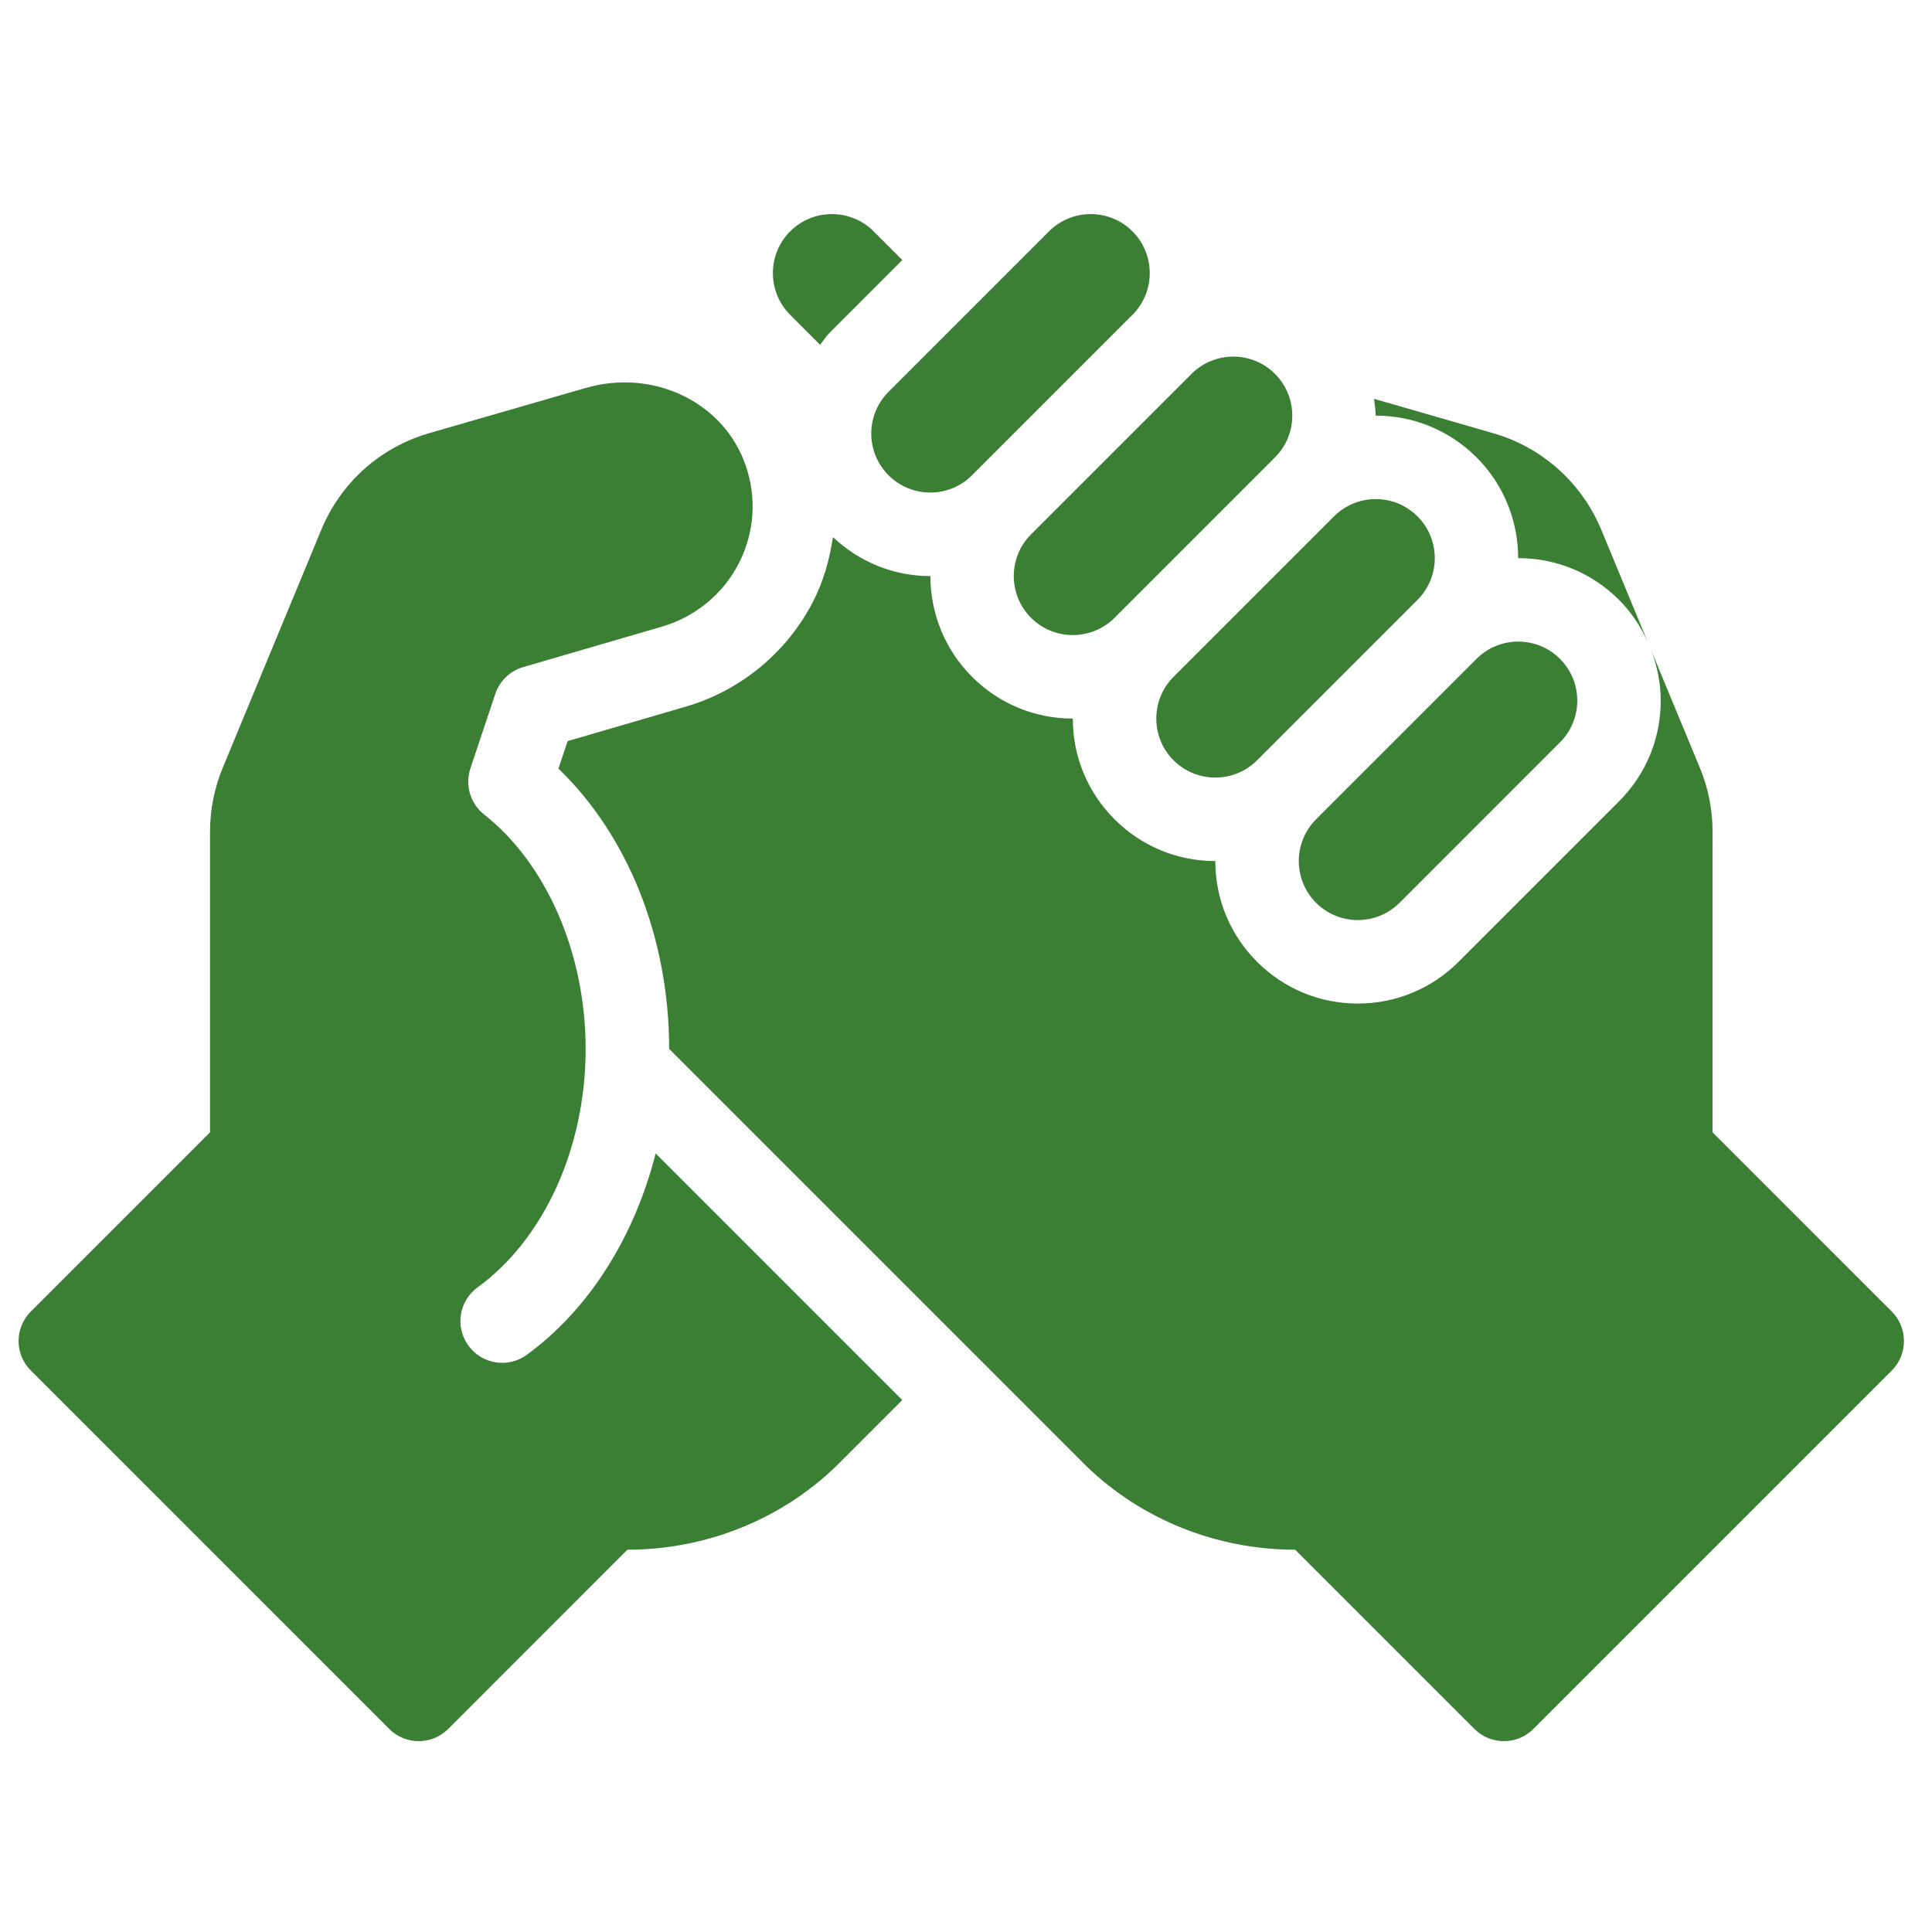 <svg width="69" height="69" viewBox="0 0 69 69" fill="none" xmlns="http://www.w3.org/2000/svg">
<g clip-path="url(#clip0_60073_3096)">
<path d="M41.913 24.172L47.643 18.442C48.466 17.619 49.802 17.619 50.625 18.442C51.448 19.265 51.448 20.601 50.625 21.424L44.895 27.154C44.072 27.976 42.736 27.976 41.913 27.154C41.091 26.331 41.091 24.995 41.913 24.172ZM36.824 22.064C37.647 22.887 38.983 22.887 39.806 22.064L45.536 16.334C46.358 15.512 46.358 14.176 45.536 13.353C44.713 12.53 43.377 12.53 42.554 13.353L36.824 19.083C36 19.906 36 21.24 36.824 22.064ZM31.734 16.974C32.557 17.797 33.892 17.797 34.715 16.974L40.445 11.244C41.268 10.421 41.268 9.085 40.445 8.263C39.622 7.44 38.287 7.44 37.464 8.263L31.734 13.993C30.911 14.817 30.911 16.151 31.734 16.974ZM52.733 23.531L47.002 29.261C46.18 30.084 46.18 31.42 47.002 32.243C47.825 33.065 49.161 33.065 49.984 32.243L55.714 26.512C56.537 25.69 56.537 24.354 55.714 23.531C54.891 22.708 53.555 22.708 52.733 23.531ZM29.289 12.314C29.402 12.171 29.495 12.018 29.628 11.885L32.226 9.287L31.202 8.263C30.379 7.44 29.043 7.44 28.22 8.263C27.398 9.085 27.398 10.421 28.22 11.244L29.289 12.314ZM49.134 14.844C50.493 14.844 51.771 15.373 52.733 16.334C53.725 17.327 54.22 18.63 54.22 19.933H54.223C55.583 19.933 56.86 20.462 57.822 21.424C58.26 21.862 58.597 22.373 58.846 22.922L57.188 18.919C56.493 17.244 55.076 15.975 53.333 15.473L49.073 14.243C49.097 14.444 49.131 14.644 49.131 14.845C49.133 14.844 49.133 14.844 49.134 14.844ZM18.811 48.388C18.145 48.872 17.213 48.725 16.729 48.058C16.245 47.392 16.389 46.465 17.058 45.976C19.438 44.245 20.916 40.982 20.916 37.46C20.916 34.058 19.527 30.852 17.291 29.09C16.798 28.701 16.601 28.043 16.799 27.447L17.688 24.785C17.843 24.321 18.215 23.962 18.685 23.825L23.643 22.379C24.82 22.038 25.816 21.222 26.377 20.137C26.946 19.038 27.035 17.786 26.628 16.612C25.85 14.367 23.341 13.155 20.921 13.855L15.331 15.47C13.579 15.975 12.174 17.232 11.476 18.918L7.955 27.419C7.656 28.143 7.501 28.918 7.501 29.703V40.441L1.101 46.84C0.518 47.423 0.518 48.367 1.101 48.948L13.9 61.747C14.483 62.33 15.426 62.33 16.008 61.747L22.407 55.347C25.203 55.347 27.884 54.276 29.86 52.366L32.224 50.002L23.416 41.194C22.662 44.162 21.046 46.761 18.811 48.388ZM67.563 46.84L61.163 40.441V29.703C61.163 28.92 61.01 28.145 60.709 27.42L58.977 23.239C59.188 23.803 59.312 24.402 59.312 25.022C59.312 26.381 58.783 27.659 57.822 28.62L52.092 34.35C51.13 35.312 49.853 35.841 48.493 35.841C47.134 35.841 45.856 35.312 44.895 34.35C43.933 33.389 43.404 32.111 43.404 30.752C42.045 30.752 40.767 30.223 39.806 29.261C38.844 28.3 38.315 27.022 38.315 25.663C36.956 25.663 35.678 25.134 34.717 24.172C33.724 23.18 33.229 21.877 33.229 20.574C33.227 20.574 33.227 20.574 33.226 20.574C31.919 20.574 30.695 20.075 29.748 19.182C29.628 19.981 29.41 20.769 29.025 21.51C28.089 23.317 26.432 24.678 24.476 25.242L20.271 26.469L19.944 27.45C22.435 29.85 23.898 33.51 23.898 37.46L38.804 52.366C40.781 54.276 43.461 55.347 46.257 55.347L52.657 61.747C53.239 62.33 54.183 62.33 54.764 61.747L67.563 48.948C68.144 48.367 68.144 47.422 67.563 46.84Z" fill="#3B7F35"/>
</g>
<defs>
<clipPath id="clip0_60073_3096">
<rect width="68" height="68" fill="white" transform="translate(0.332 0.5)"/>
</clipPath>
</defs>
</svg>
